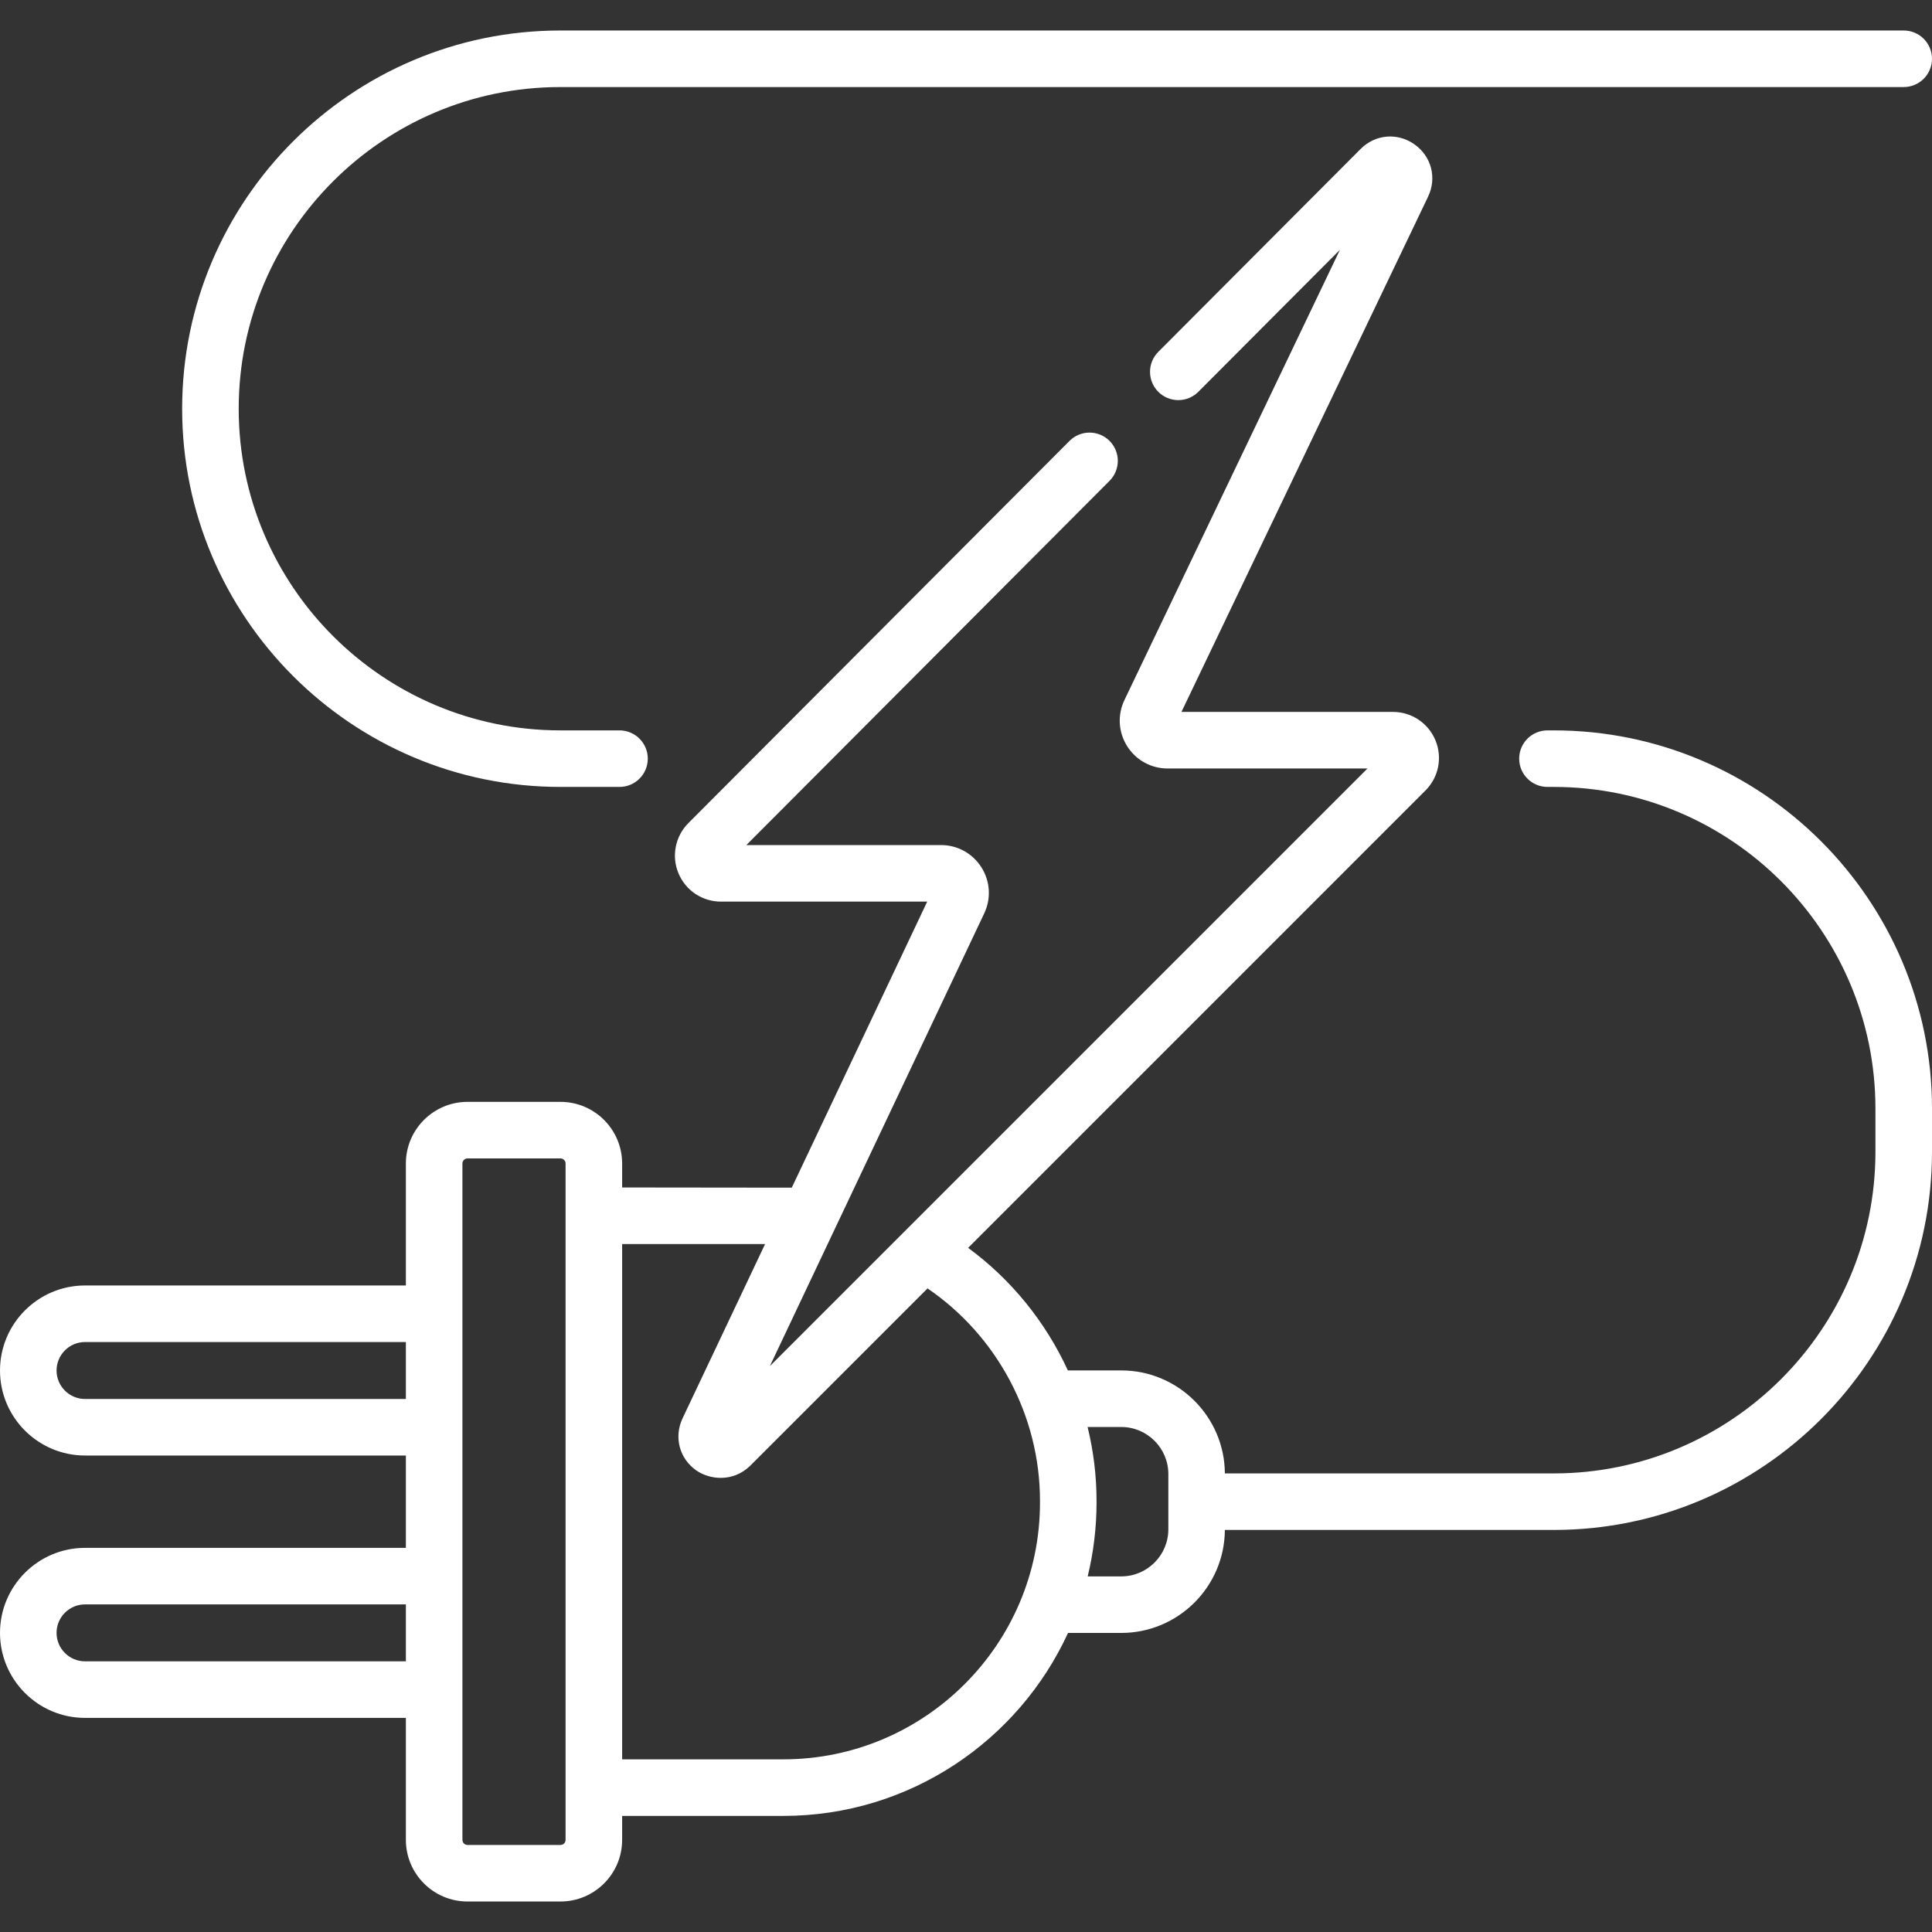 <svg xmlns="http://www.w3.org/2000/svg" width="112" height="112" viewBox="0 0 112 112" fill="none"><rect x="0" y="0" width="112" height="112" fill="#333333" stroke="none"/><path d="M32.485 45.619H35.913C36.348 45.619 36.765 45.447 37.072 45.139C37.38 44.832 37.553 44.415 37.553 43.98C37.553 43.545 37.38 43.128 37.072 42.821C36.765 42.514 36.348 42.341 35.913 42.341H32.485C22.203 42.341 13.838 33.976 13.838 23.694C13.838 13.412 22.203 5.047 32.485 5.047H110.361C110.795 5.047 111.212 4.874 111.52 4.566C111.827 4.259 112 3.842 112 3.407C112 2.972 111.827 2.556 111.52 2.248C111.212 1.941 110.795 1.768 110.361 1.768H32.485C20.395 1.768 10.559 11.604 10.559 23.694C10.559 35.784 20.395 45.619 32.485 45.619Z" fill="white"></path><path d="M90.074 42.341H89.708C89.273 42.341 88.856 42.514 88.549 42.821C88.241 43.128 88.068 43.545 88.068 43.98C88.068 44.415 88.241 44.832 88.549 45.139C88.856 45.447 89.273 45.619 89.708 45.619H90.074C100.356 45.619 108.721 53.984 108.721 64.267V66.768C108.721 77.05 100.356 85.415 90.074 85.415H71.007C70.986 82.12 68.3 79.445 64.999 79.445H61.905C60.622 76.651 58.641 74.187 56.123 72.339L82.636 45.825C83.402 45.059 83.629 43.918 83.215 42.918C83.013 42.43 82.672 42.013 82.233 41.719C81.794 41.426 81.278 41.27 80.75 41.271H68.49L82.787 11.402C83.308 10.312 82.984 9.065 81.997 8.368C81.011 7.672 79.727 7.782 78.875 8.637L67.141 20.404C66.837 20.712 66.666 21.128 66.668 21.562C66.67 21.995 66.843 22.411 67.15 22.717C67.457 23.023 67.873 23.195 68.306 23.195C68.74 23.196 69.156 23.024 69.463 22.719L77.678 14.48L65.186 40.58C64.772 41.444 64.83 42.444 65.341 43.255C65.852 44.066 66.729 44.55 67.687 44.55H79.275L44.63 79.195L57.057 52.949C57.466 52.085 57.405 51.087 56.893 50.279C56.382 49.472 55.507 48.989 54.551 48.989H43.267L64.327 27.869C64.632 27.561 64.802 27.145 64.801 26.711C64.799 26.278 64.626 25.862 64.319 25.556C64.012 25.25 63.596 25.078 63.163 25.078C62.729 25.077 62.313 25.249 62.006 25.554L39.906 47.717C39.533 48.09 39.279 48.565 39.177 49.083C39.074 49.6 39.128 50.137 39.331 50.623C39.533 51.111 39.874 51.528 40.313 51.821C40.752 52.113 41.268 52.269 41.795 52.268H53.751L45.9 68.85L36.066 68.839V67.449C36.066 65.479 34.463 63.876 32.493 63.876H27.101C25.131 63.876 23.529 65.479 23.529 67.449V74.52H4.929C2.211 74.521 0 76.732 0 79.45C0 82.167 2.211 84.378 4.929 84.378H23.529V89.731H4.929C2.211 89.731 0 91.942 0 94.659C0 97.377 2.211 99.588 4.929 99.588H23.529V106.66C23.529 108.63 25.131 110.232 27.101 110.232H32.493C34.463 110.232 36.066 108.63 36.066 106.66V105.27H45.407C52.726 105.27 59.043 100.915 61.915 94.663H64.999C68.3 94.663 70.986 91.989 71.007 88.693H90.074C102.164 88.693 112 78.857 112 66.767V64.267C112 52.177 102.164 42.341 90.074 42.341ZM4.929 81.1C4.019 81.1 3.279 80.359 3.279 79.45C3.279 78.54 4.019 77.799 4.929 77.799H23.529V81.1H4.929ZM4.929 96.309C4.019 96.309 3.279 95.569 3.279 94.659C3.279 93.749 4.019 93.009 4.929 93.009H23.529V96.309H4.929ZM32.787 106.66C32.787 106.822 32.655 106.954 32.493 106.954H27.101C27.023 106.954 26.948 106.923 26.893 106.867C26.838 106.812 26.807 106.738 26.807 106.66V67.449C26.807 67.287 26.939 67.155 27.101 67.155H32.493C32.655 67.155 32.787 67.287 32.787 67.449V106.66ZM45.407 101.991H36.066V72.118H44.353L39.57 82.219C39.055 83.308 39.382 84.552 40.367 85.245C41.137 85.776 42.478 85.947 43.484 84.977L53.771 74.69C57.812 77.446 60.289 82.085 60.289 86.999V87.109C60.289 95.315 53.613 101.991 45.407 101.991ZM67.73 88.655C67.73 90.16 66.505 91.385 64.999 91.385H63.055C63.395 89.985 63.567 88.55 63.568 87.109V87C63.567 85.559 63.392 84.123 63.049 82.724H65C66.505 82.724 67.73 83.949 67.73 85.454L67.73 88.655Z" fill="white"></path></svg>